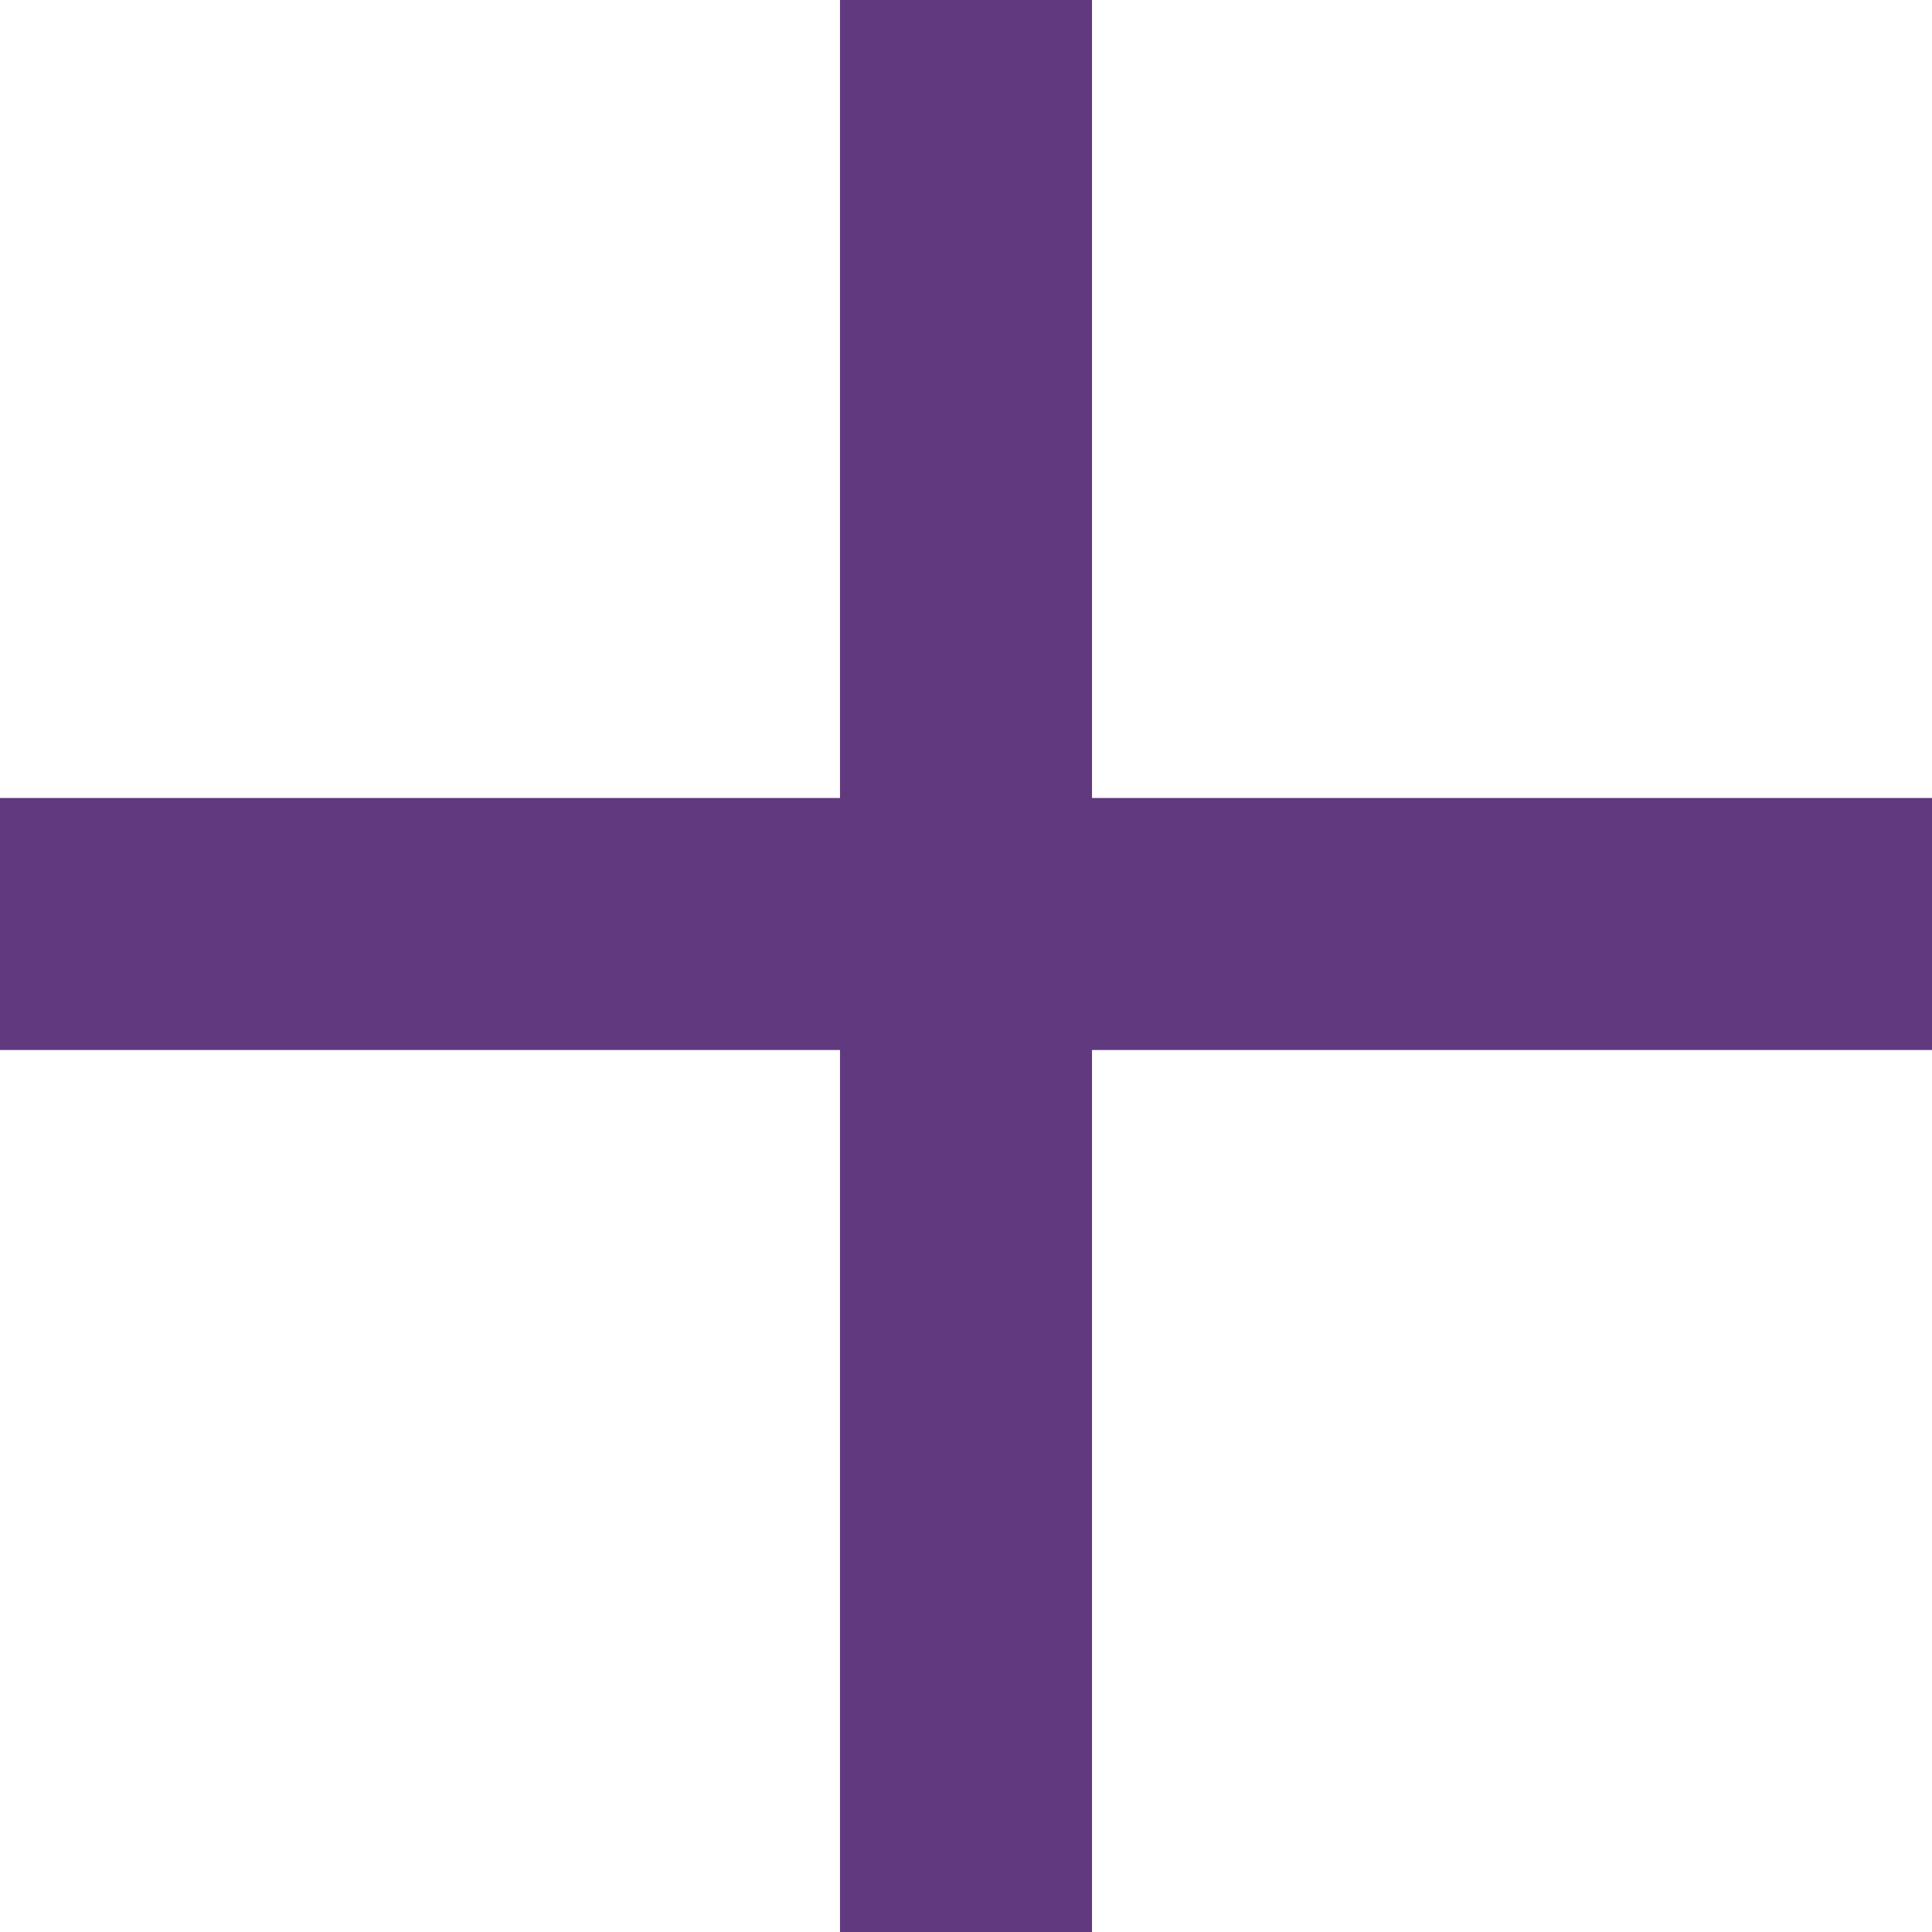 <svg width="23" height="23" viewBox="0 0 23 23" fill="none" xmlns="http://www.w3.org/2000/svg">
<line y1="11" x2="23" y2="11" stroke="#60397E" stroke-width="3"/>
<path d="M11.5 0L11.5 23" stroke="#60397E" stroke-width="3"/>
</svg>
